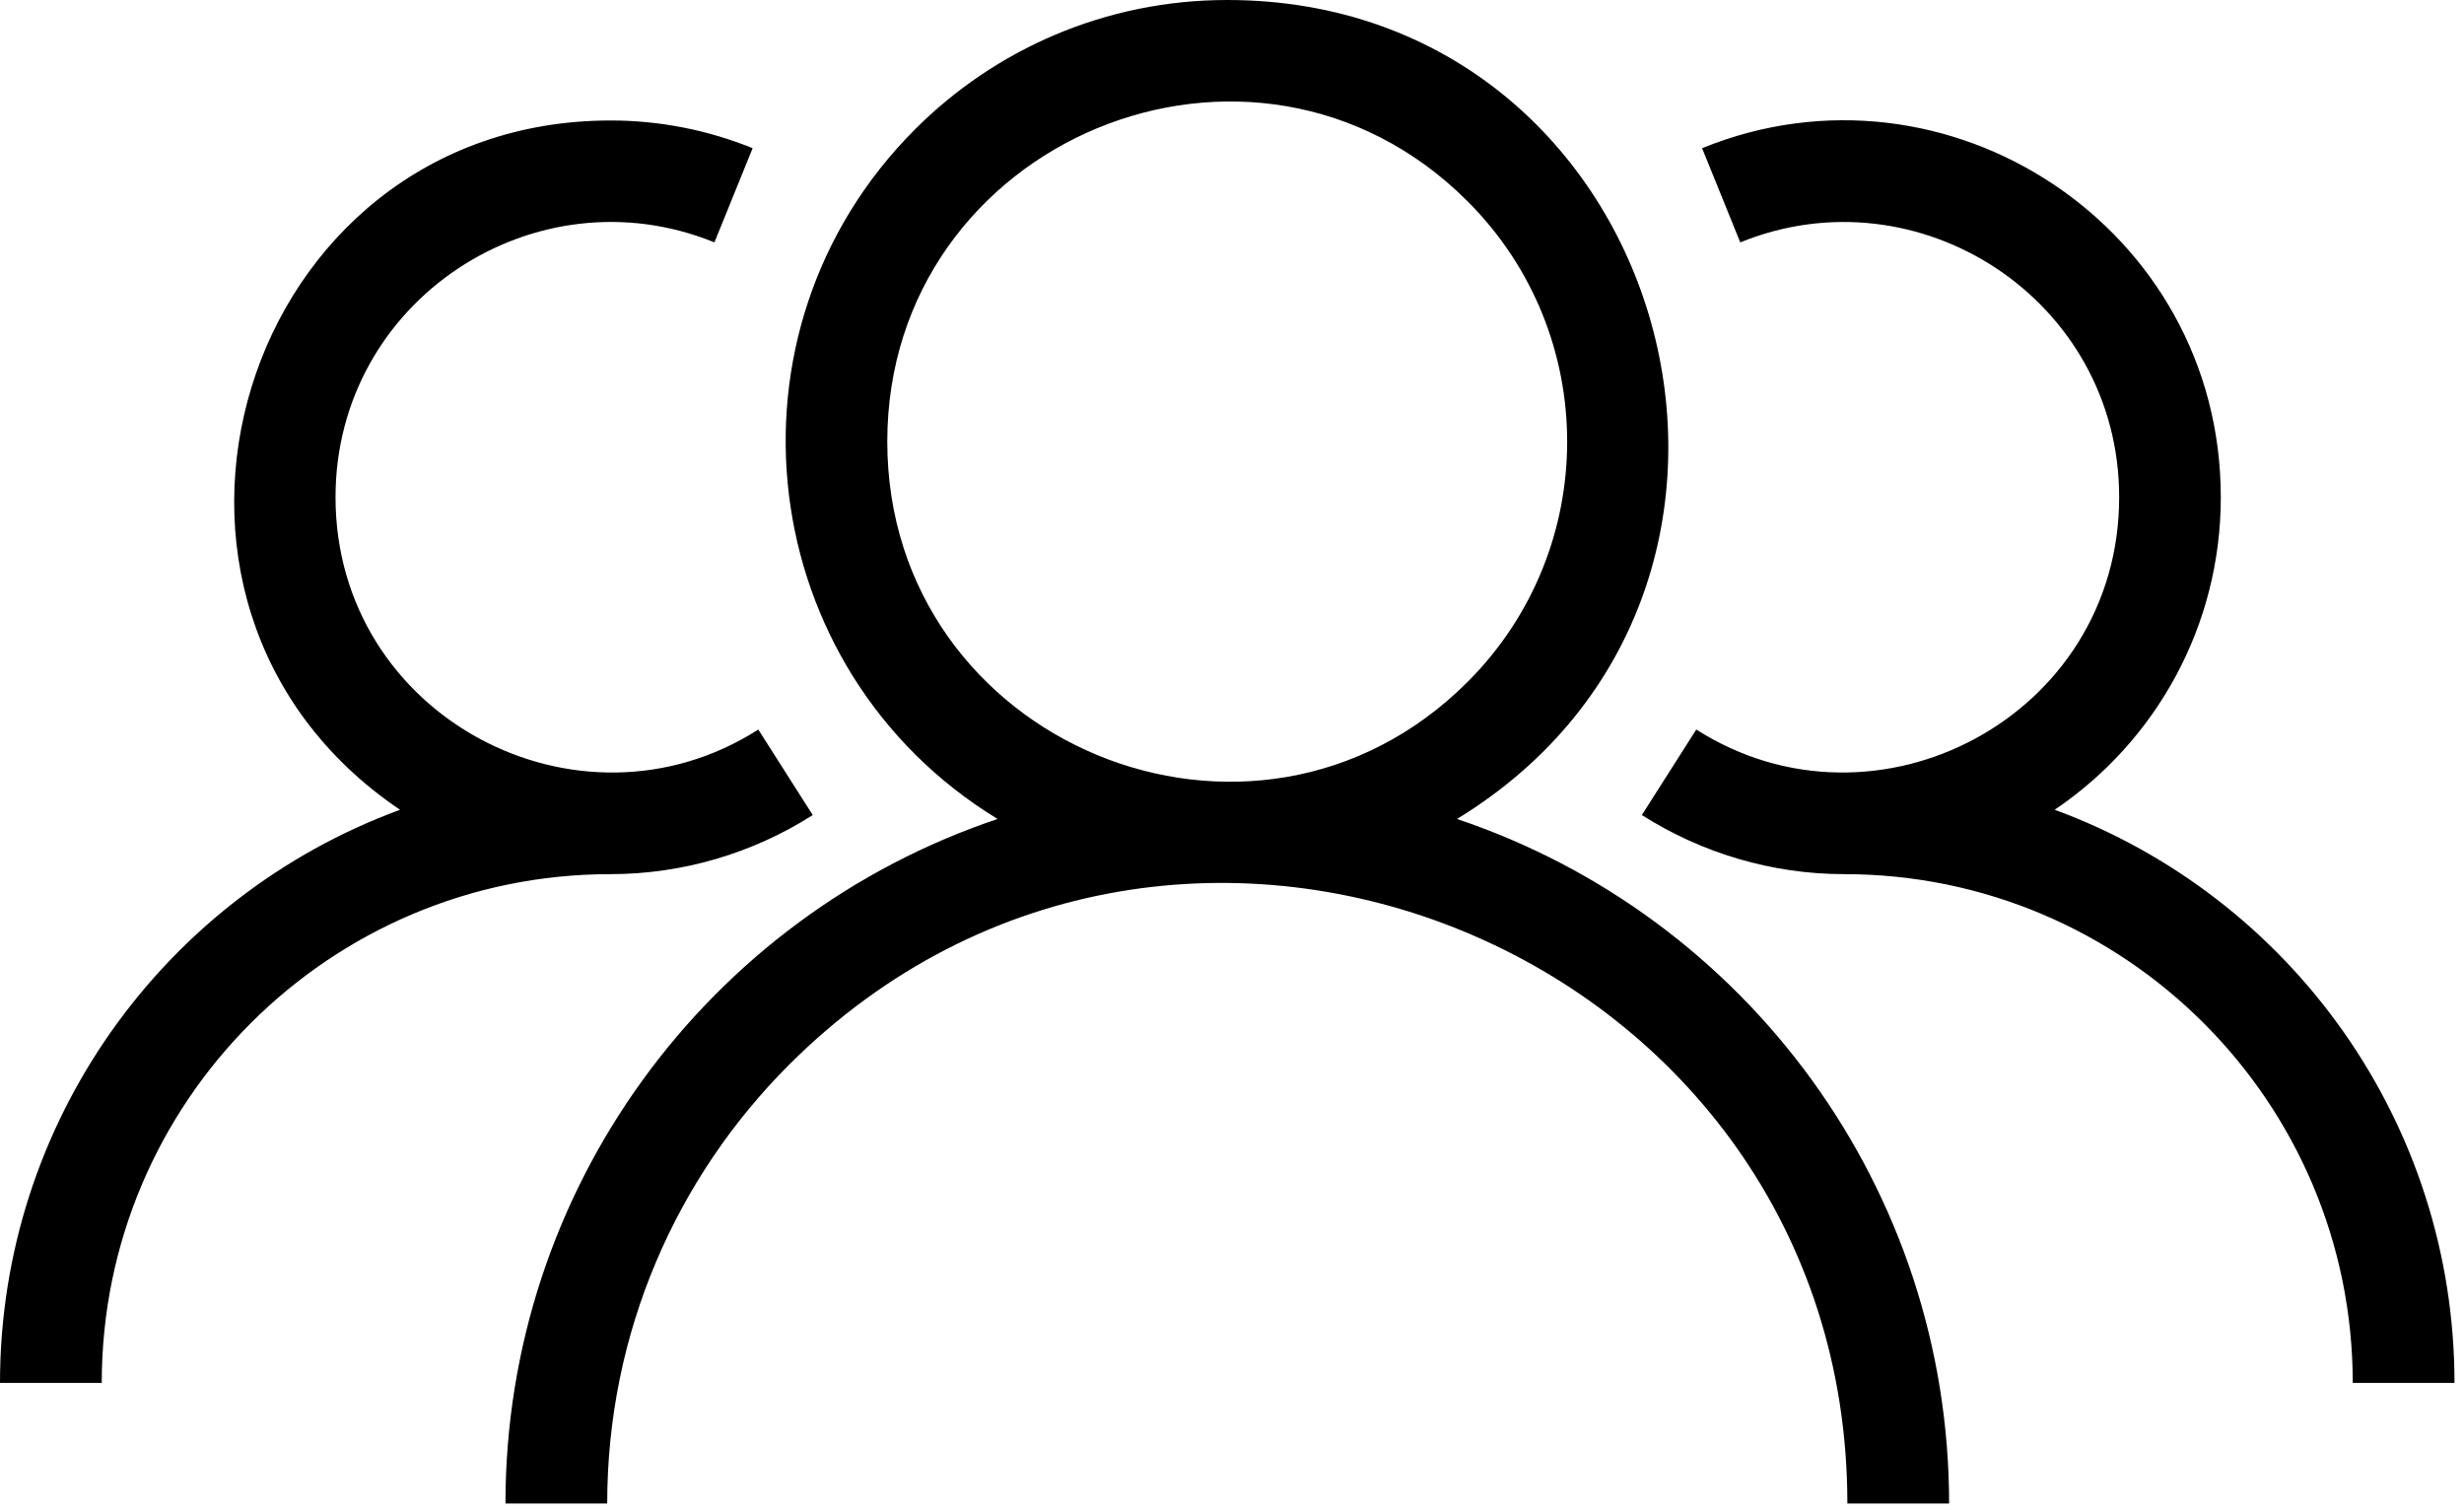 <svg xmlns="http://www.w3.org/2000/svg" width="93" height="57" viewBox="0 0 93 57" fill="none"><path fill-rule="evenodd" clip-rule="evenodd" d="M46.32 0C63.117 0 69.297 22.176 54.992 30.91C65.933 34.582 73.566 44.883 73.566 56.746H69.726C69.726 35.961 44.48 25.488 29.773 40.195C25.539 44.429 22.918 50.281 22.918 56.746H19.078C19.078 44.887 26.707 34.582 37.652 30.91C28.453 25.297 26.886 12.535 34.535 4.883C37.55 1.863 41.719 0 46.32 0ZM0 52.195H3.84C3.84 41.59 12.438 32.992 23.043 32.992C25.754 32.992 28.41 32.207 30.676 30.762L28.621 27.535C21.828 31.867 12.664 27.039 12.664 18.765C12.664 11.332 20.215 6.398 26.965 9.148L28.407 5.593C26.715 4.906 24.891 4.547 23.051 4.547C9.086 4.547 3.508 22.731 15.098 30.563C6.157 33.848 0 42.394 0 52.195ZM88.801 52.195H92.641C92.641 42.394 86.485 33.847 77.551 30.562C81.383 27.972 83.821 23.621 83.821 18.769C83.821 8.609 73.505 1.824 64.243 5.593L65.684 9.148C72.426 6.402 79.985 11.327 79.985 18.765C79.985 27.038 70.821 31.867 64.024 27.534L61.969 30.761C64.235 32.202 66.887 32.992 69.602 32.992C80.204 32.992 88.801 41.59 88.801 52.195ZM55.391 7.597C47.329 -0.466 33.489 5.277 33.489 16.667C33.489 28.062 47.329 33.8 55.391 25.738C60.403 20.73 60.403 12.605 55.391 7.597Z" fill="black"></path></svg>